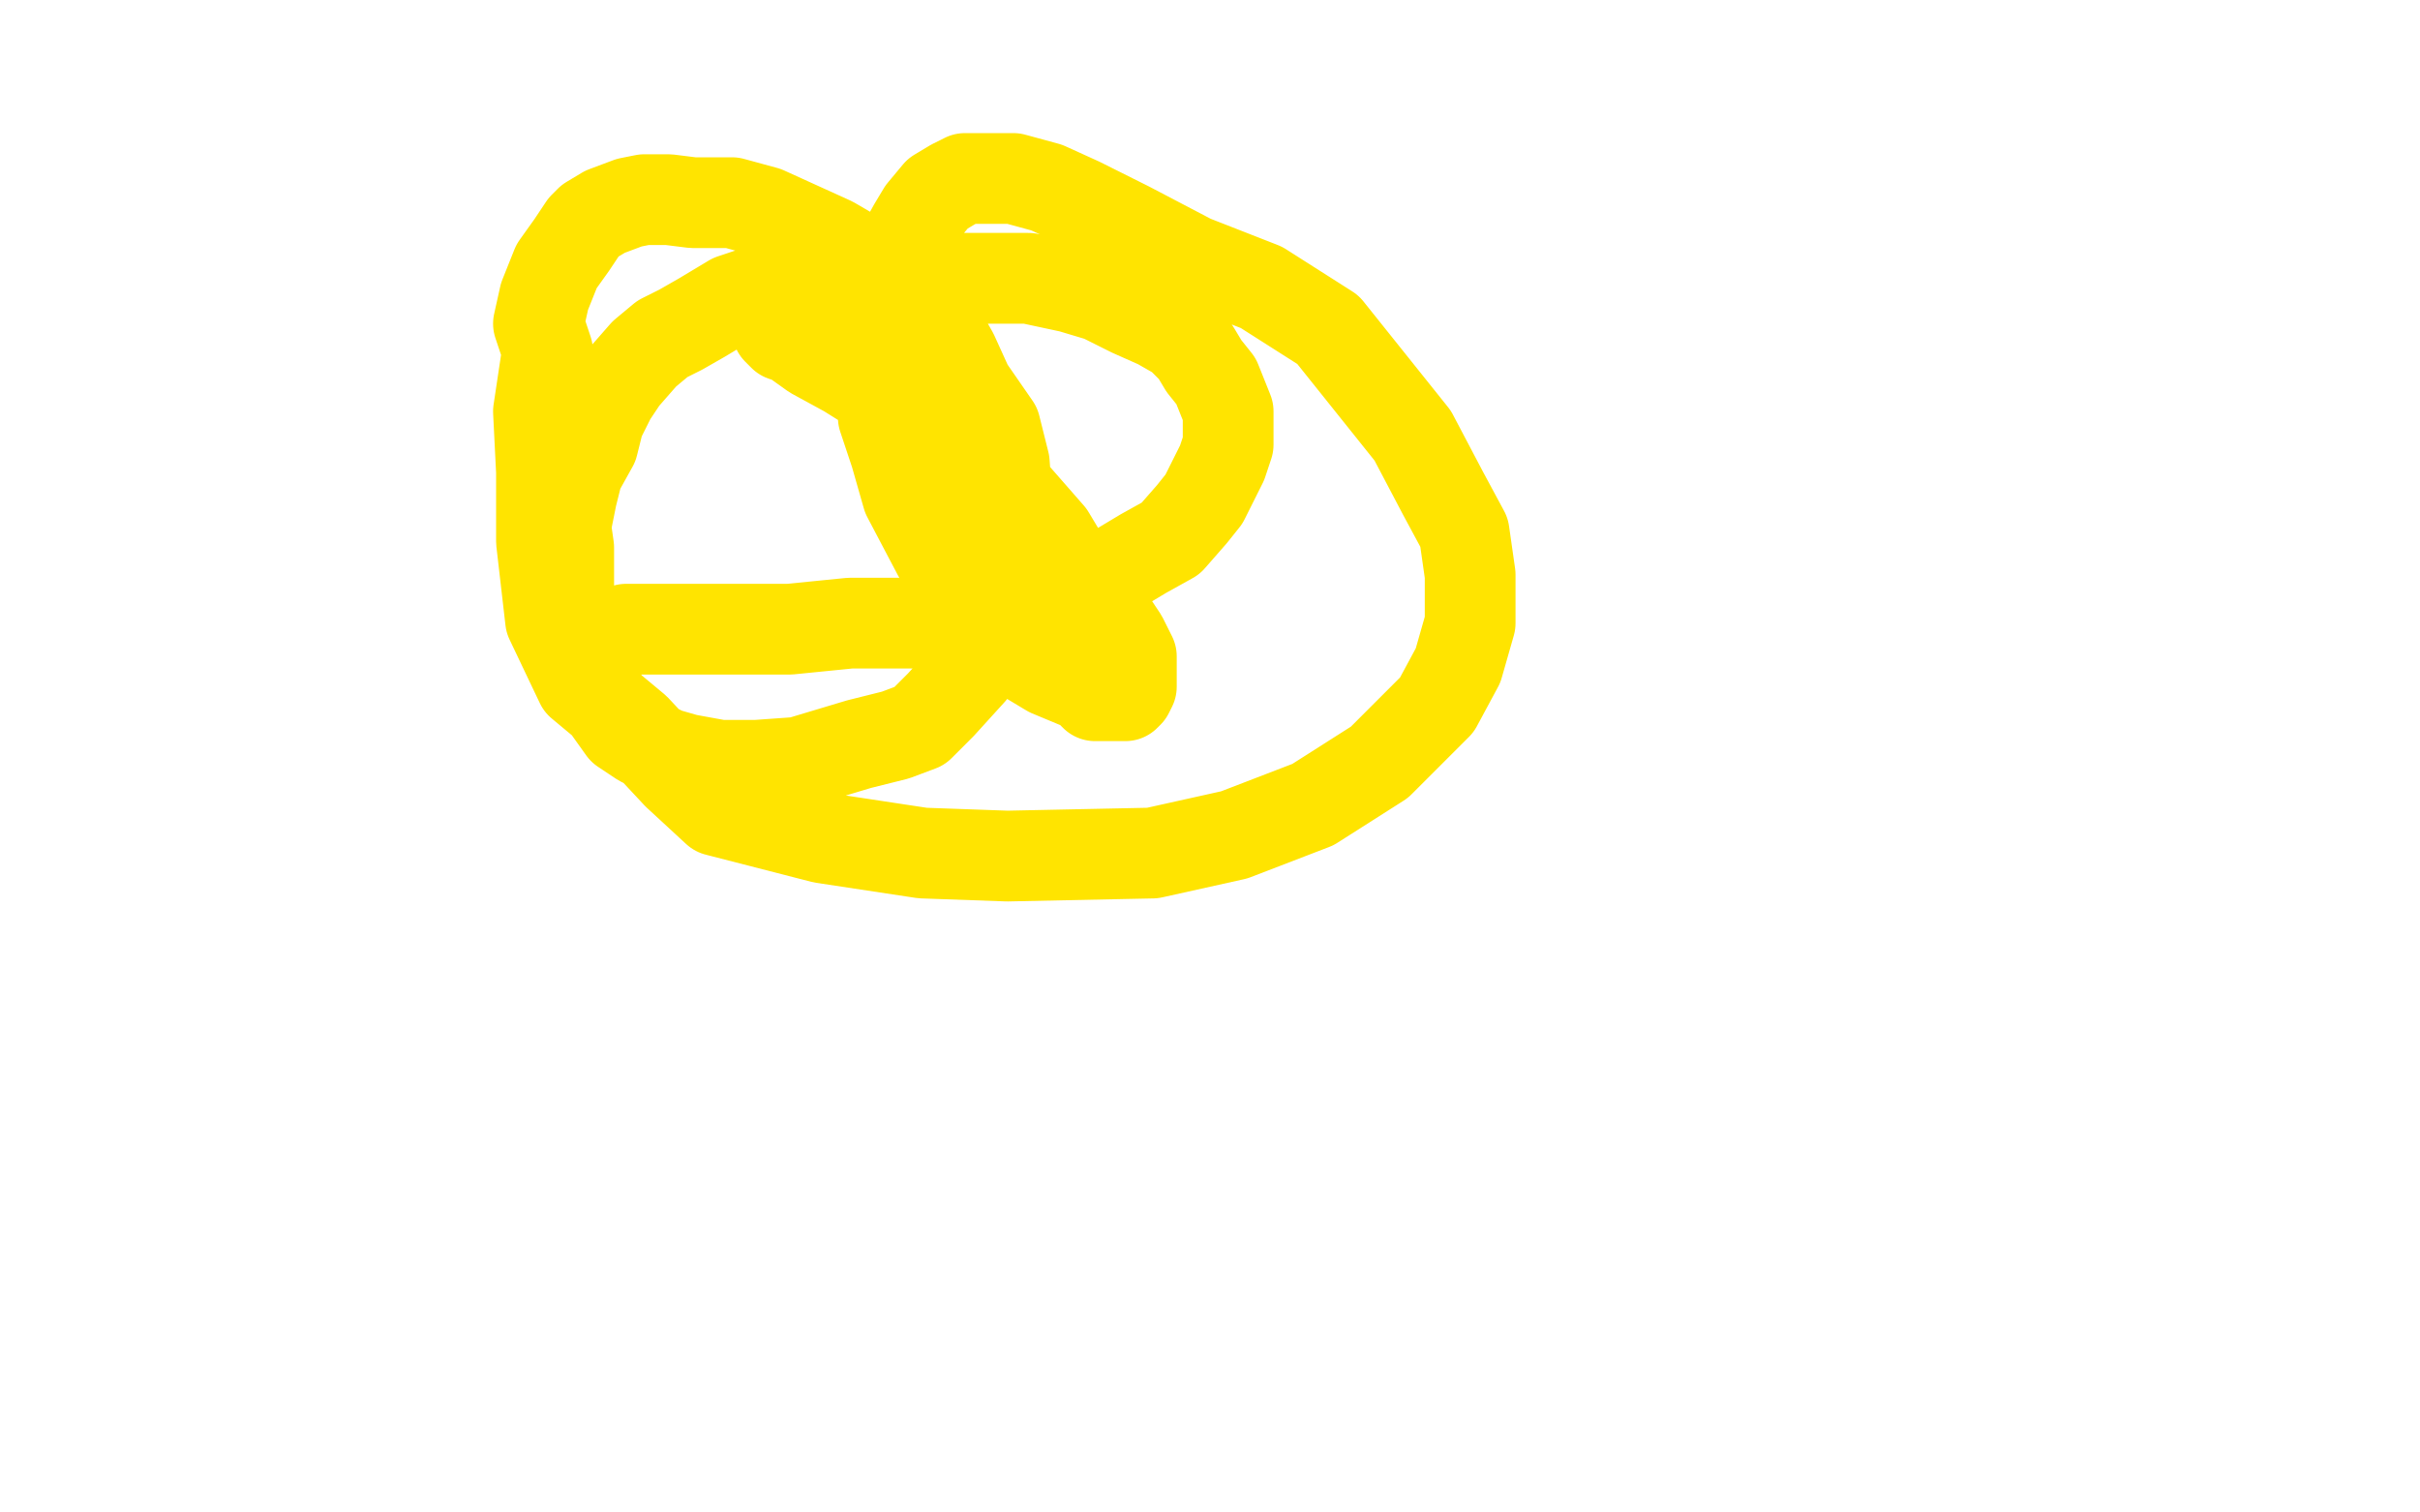 <?xml version="1.0" standalone="no"?>
<!DOCTYPE svg PUBLIC "-//W3C//DTD SVG 1.1//EN"
"http://www.w3.org/Graphics/SVG/1.1/DTD/svg11.dtd">

<svg width="800" height="500" version="1.1" xmlns="http://www.w3.org/2000/svg" xmlns:xlink="http://www.w3.org/1999/xlink" style="stroke-antialiasing: false"><desc>This SVG has been created on https://colorillo.com/</desc><rect x='0' y='0' width='800' height='500' style='fill: rgb(255,255,255); stroke-width:0' /><polyline points="207,208 208,208 211,208 222,208 238,208 261,208 281,206 301,206 314,205 324,203 344,199 357,195 368,189 378,183 387,178 394,170 398,165 401,159 404,153 406,147 406,144 406,140 406,136 404,131 402,126 398,121 395,116 390,111 383,107 374,103 364,98 354,95 340,92 327,92 314,92 302,92 290,92 280,92 271,93 262,94 251,96 242,99 232,105 225,109 219,112 213,117 206,125 202,131 198,139 196,147 191,156 189,164 187,174 188,181 188,191 188,202 189,210 192,219 197,227 201,234 206,241 212,245 220,249 227,251 238,253 250,253 264,252 284,246 296,243 304,240 311,233 321,222 326,211 330,200 333,182 333,167 332,153 329,141 320,128 315,117 307,103 298,92 287,87 275,80 264,75 253,70 242,67 229,67 221,66 213,66 208,67 200,70 195,73 193,75 189,81 184,88 180,98 178,107 181,116 178,136 179,156 179,179 182,205 192,226 210,241 224,256 237,268 272,277 305,282 333,283 381,282 408,276 434,266 456,252 475,233 482,220 486,206 486,190 484,176 477,163 467,144 455,129 439,109 417,95 394,86 373,75 357,67 346,62 335,59 325,59 319,59 315,61 310,64 305,70 302,75 297,84 295,91 293,103 292,114 292,125 292,138 296,150 300,164 310,183 323,200 337,216 347,222 359,227 362,230 365,230 369,230 372,230 373,229 374,227 374,223 374,217 371,211 365,202 356,192 347,177 333,161 316,147 296,133 280,123 269,117 262,112 259,111 257,109" style="fill: none; stroke: #ffe400; stroke-width: 30; stroke-linejoin: round; stroke-linecap: round; stroke-antialiasing: false; stroke-antialias: 0; opacity: 1.0"/>
</svg>
